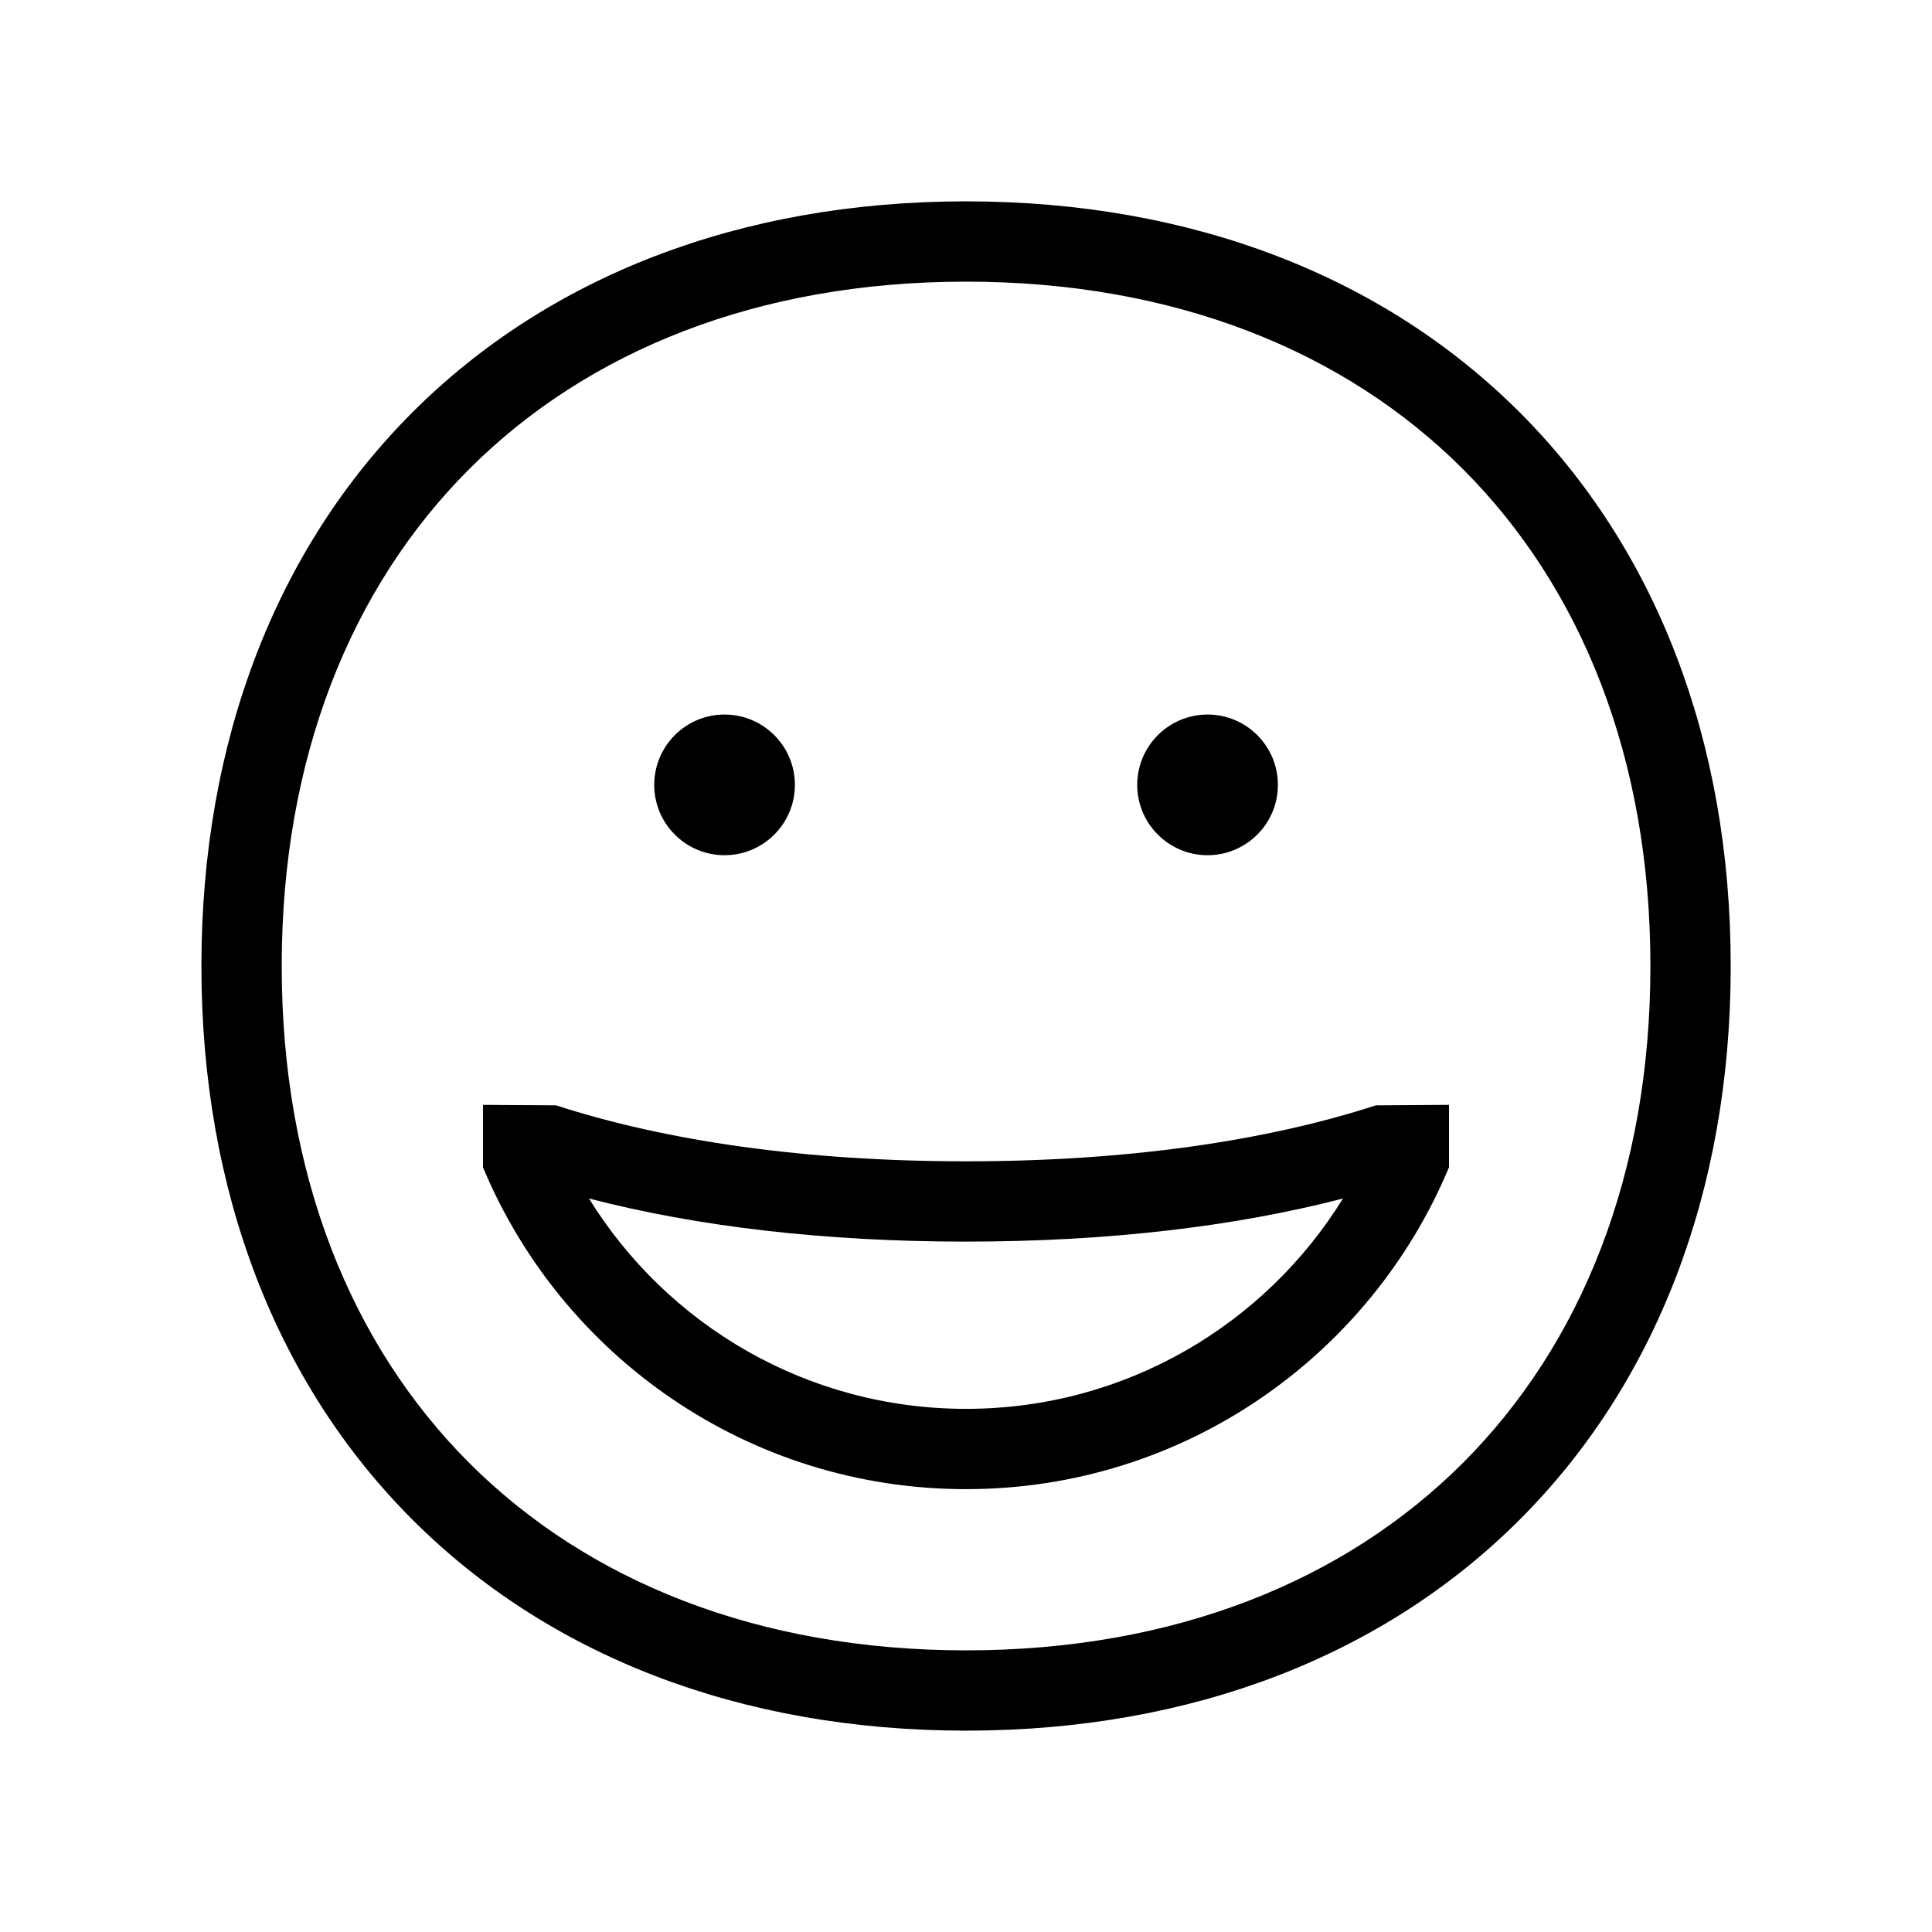 <svg width='32' height='32' viewBox='0 0 32 32'  xmlns='http://www.w3.org/2000/svg'><path d='M12.001 11.835C11.357 11.835 10.836 12.357 10.836 13C10.836 13.643 11.357 14.165 12.001 14.165C12.644 14.165 13.166 13.643 13.166 13C13.166 12.357 12.644 11.835 12.001 11.835Z' fill='#000000' class='bmwfcol'/><path d='M20.001 11.835C19.358 11.835 18.836 12.357 18.836 13C18.836 13.643 19.358 14.165 20.001 14.165C20.644 14.165 21.166 13.643 21.166 13C21.166 12.357 20.644 11.835 20.001 11.835Z' fill='#000000' class='bmwfcol'/><path d='M16 24.665C19.605 24.665 22.694 22.464 24 19.334V18.3L22.789 18.308C20.967 18.899 18.665 19.235 16 19.235C13.335 19.235 11.033 18.899 9.211 18.308L8 18.3V19.335C9.306 22.464 12.395 24.665 16 24.665ZM22.244 19.851C20.952 21.942 18.638 23.335 16 23.335C13.362 23.335 11.048 21.942 9.755 19.851C11.552 20.317 13.661 20.565 16 20.565C18.338 20.565 20.448 20.317 22.244 19.851Z' fill='#000000' class='bmwfcol'/><path d='M6.831 6.83C9.072 4.588 12.25 3.335 16.001 3.335C19.752 3.335 22.93 4.588 25.171 6.83C27.413 9.071 28.666 12.249 28.666 16C28.666 19.751 27.413 22.929 25.171 25.17C22.93 27.412 19.752 28.665 16.001 28.665C12.25 28.665 9.072 27.412 6.831 25.17C4.589 22.929 3.336 19.751 3.336 16C3.336 12.249 4.589 9.071 6.831 6.83ZM7.771 7.77C5.813 9.729 4.666 12.551 4.666 16C4.666 19.449 5.813 22.271 7.771 24.23C9.73 26.188 12.552 27.335 16.001 27.335C19.45 27.335 22.272 26.188 24.231 24.23C26.189 22.271 27.336 19.449 27.336 16C27.336 12.551 26.189 9.729 24.231 7.77C22.272 5.812 19.45 4.665 16.001 4.665C12.552 4.665 9.73 5.812 7.771 7.77Z' fill='#000000' class='bmwfcol'/></svg>